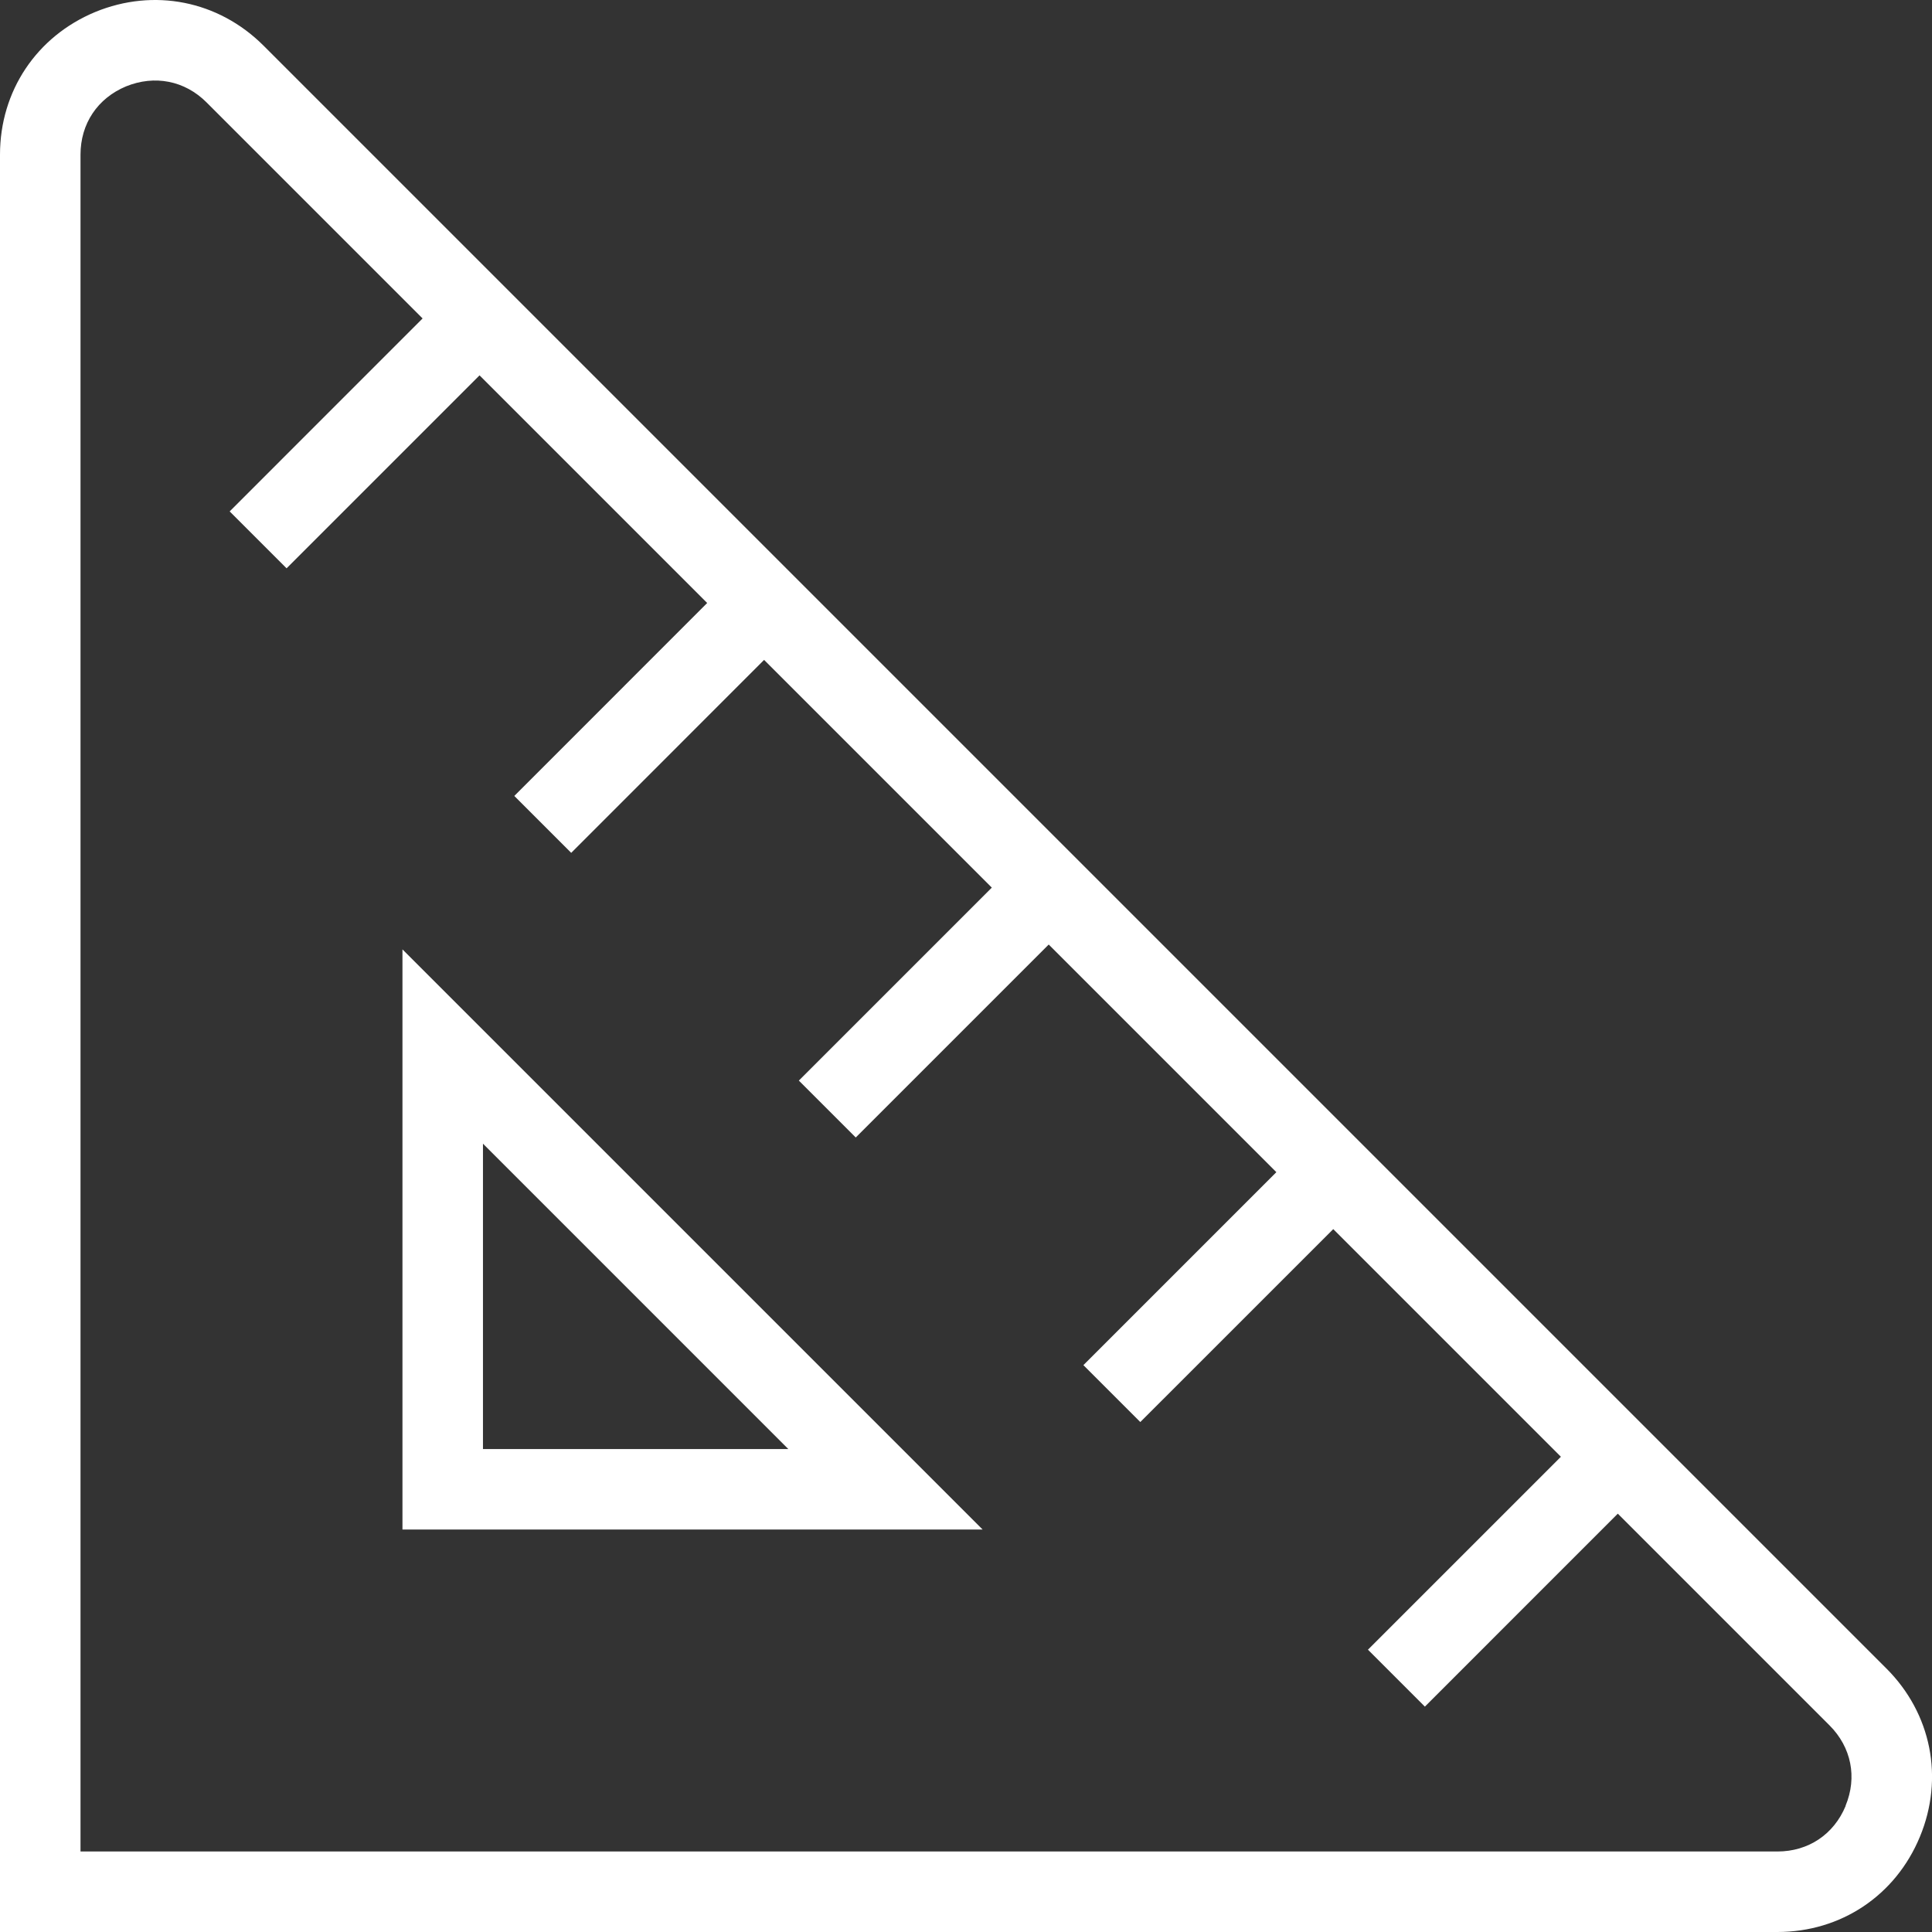 <svg xmlns="http://www.w3.org/2000/svg" width="64" height="64" viewBox="0 0 64 64" fill="none"><rect x="0" y="0" width="64" height="64" fill="#333333" stroke="none"/><path d="M62.493 55.275L8.725 1.507C7.232 0.019 5.096 -0.4 3.155 0.397C1.211 1.205 0 3.016 0 5.123V64H58.877C60.984 64 62.795 62.792 63.6 60.843C64.405 58.899 63.981 56.763 62.491 55.272L62.493 55.275ZM61.139 59.824C60.747 60.768 59.904 61.333 58.88 61.333H2.667V5.123C2.667 4.099 3.229 3.256 4.176 2.861C5.122 2.477 6.12 2.669 6.842 3.392L13.999 10.549L7.608 16.941L9.493 18.826L15.885 12.434L23.426 19.975L17.037 26.367L18.922 28.252L25.311 21.86L32.855 29.404L26.463 35.796L28.348 37.681L34.74 31.289L42.281 38.83L35.889 45.222L37.774 47.107L44.166 40.716L51.707 48.257L45.315 54.648L47.201 56.534L53.592 50.142L60.605 57.155C61.328 57.878 61.528 58.875 61.136 59.819L61.139 59.824Z" fill="white"></path><path d="M13.332 50.667H32.55L13.332 31.45V50.667ZM15.999 37.886L26.113 48.001H15.999V37.886Z" fill="white"></path></svg>